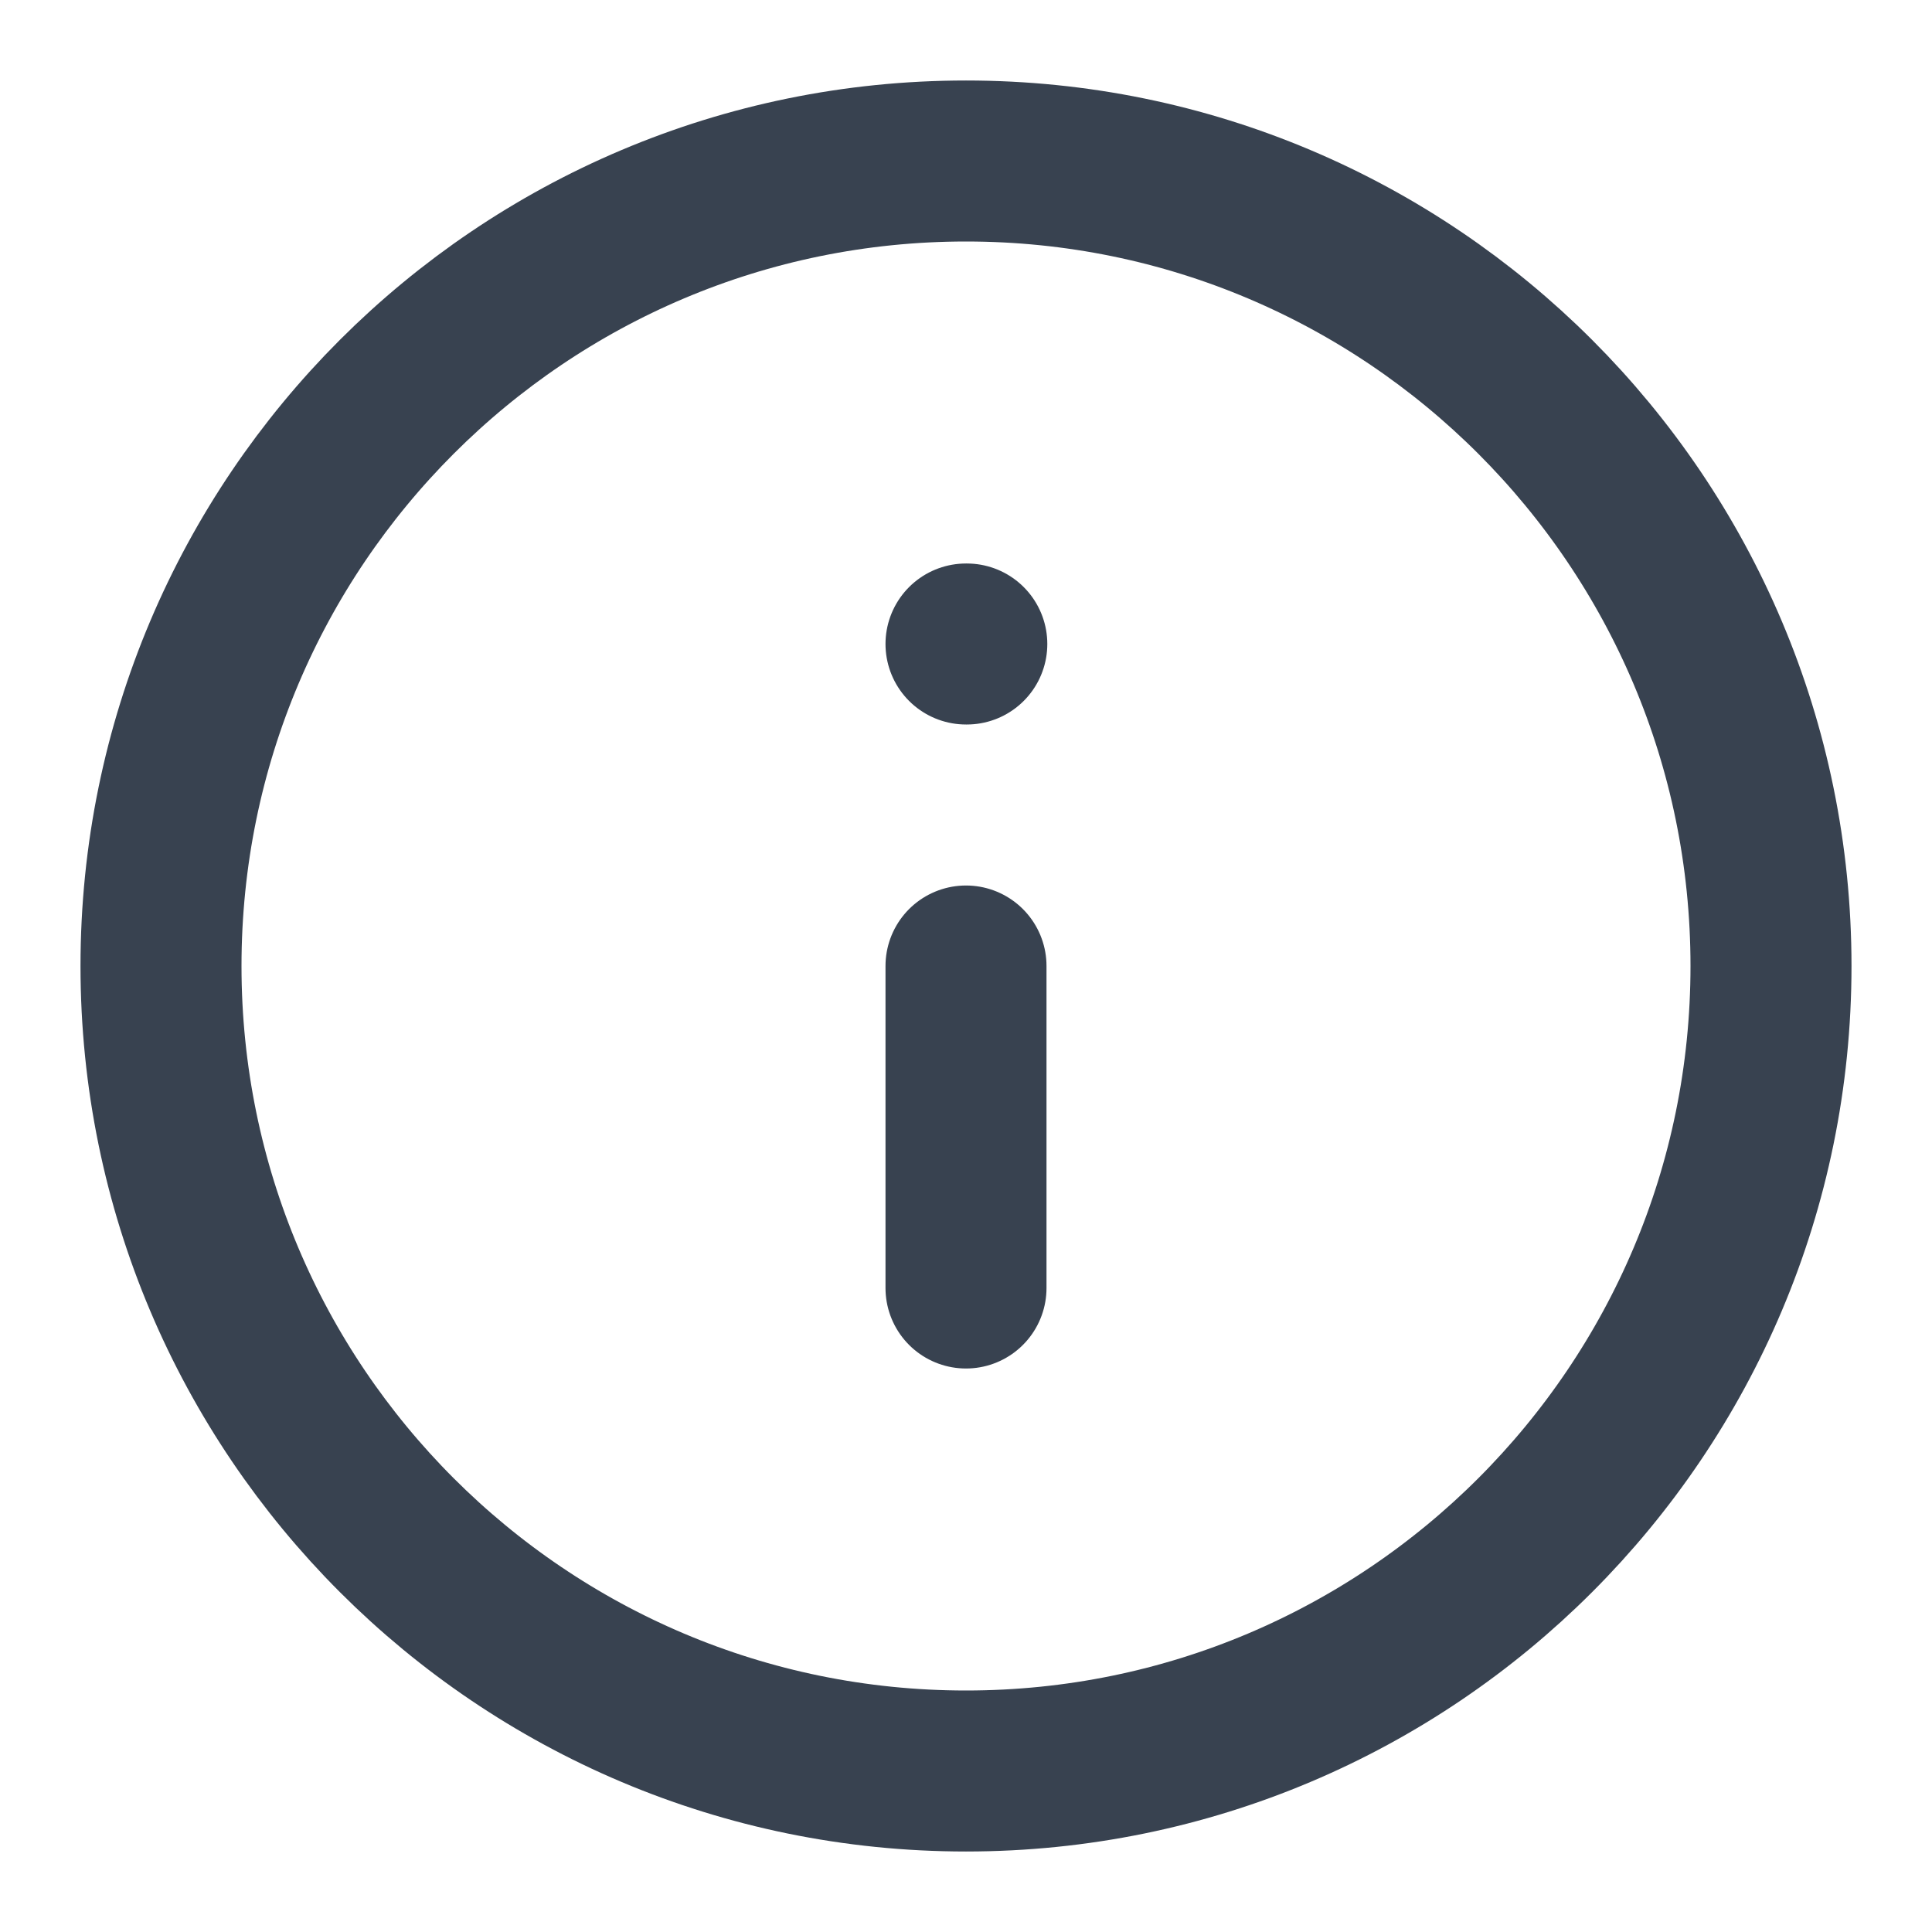 <svg xmlns="http://www.w3.org/2000/svg" width="12" height="12" viewBox="0 0 12 12" fill="none">
    <g clip-path="url(#clip0_110_903)">
        <path
            d="M6 8V6M6 4H6.005M11 6C11 8.761 8.761 11 6 11C3.239 11 1 8.761 1 6C1 3.239 3.239 1 6 1C8.761 1 11 3.239 11 6Z"
            stroke="#384250" stroke-linecap="round" stroke-linejoin="round" />
    </g>
    <defs>
        <clipPath id="clip0_110_903">
            <rect width="12" height="12" fill="white" />
        </clipPath>
    </defs>
</svg>